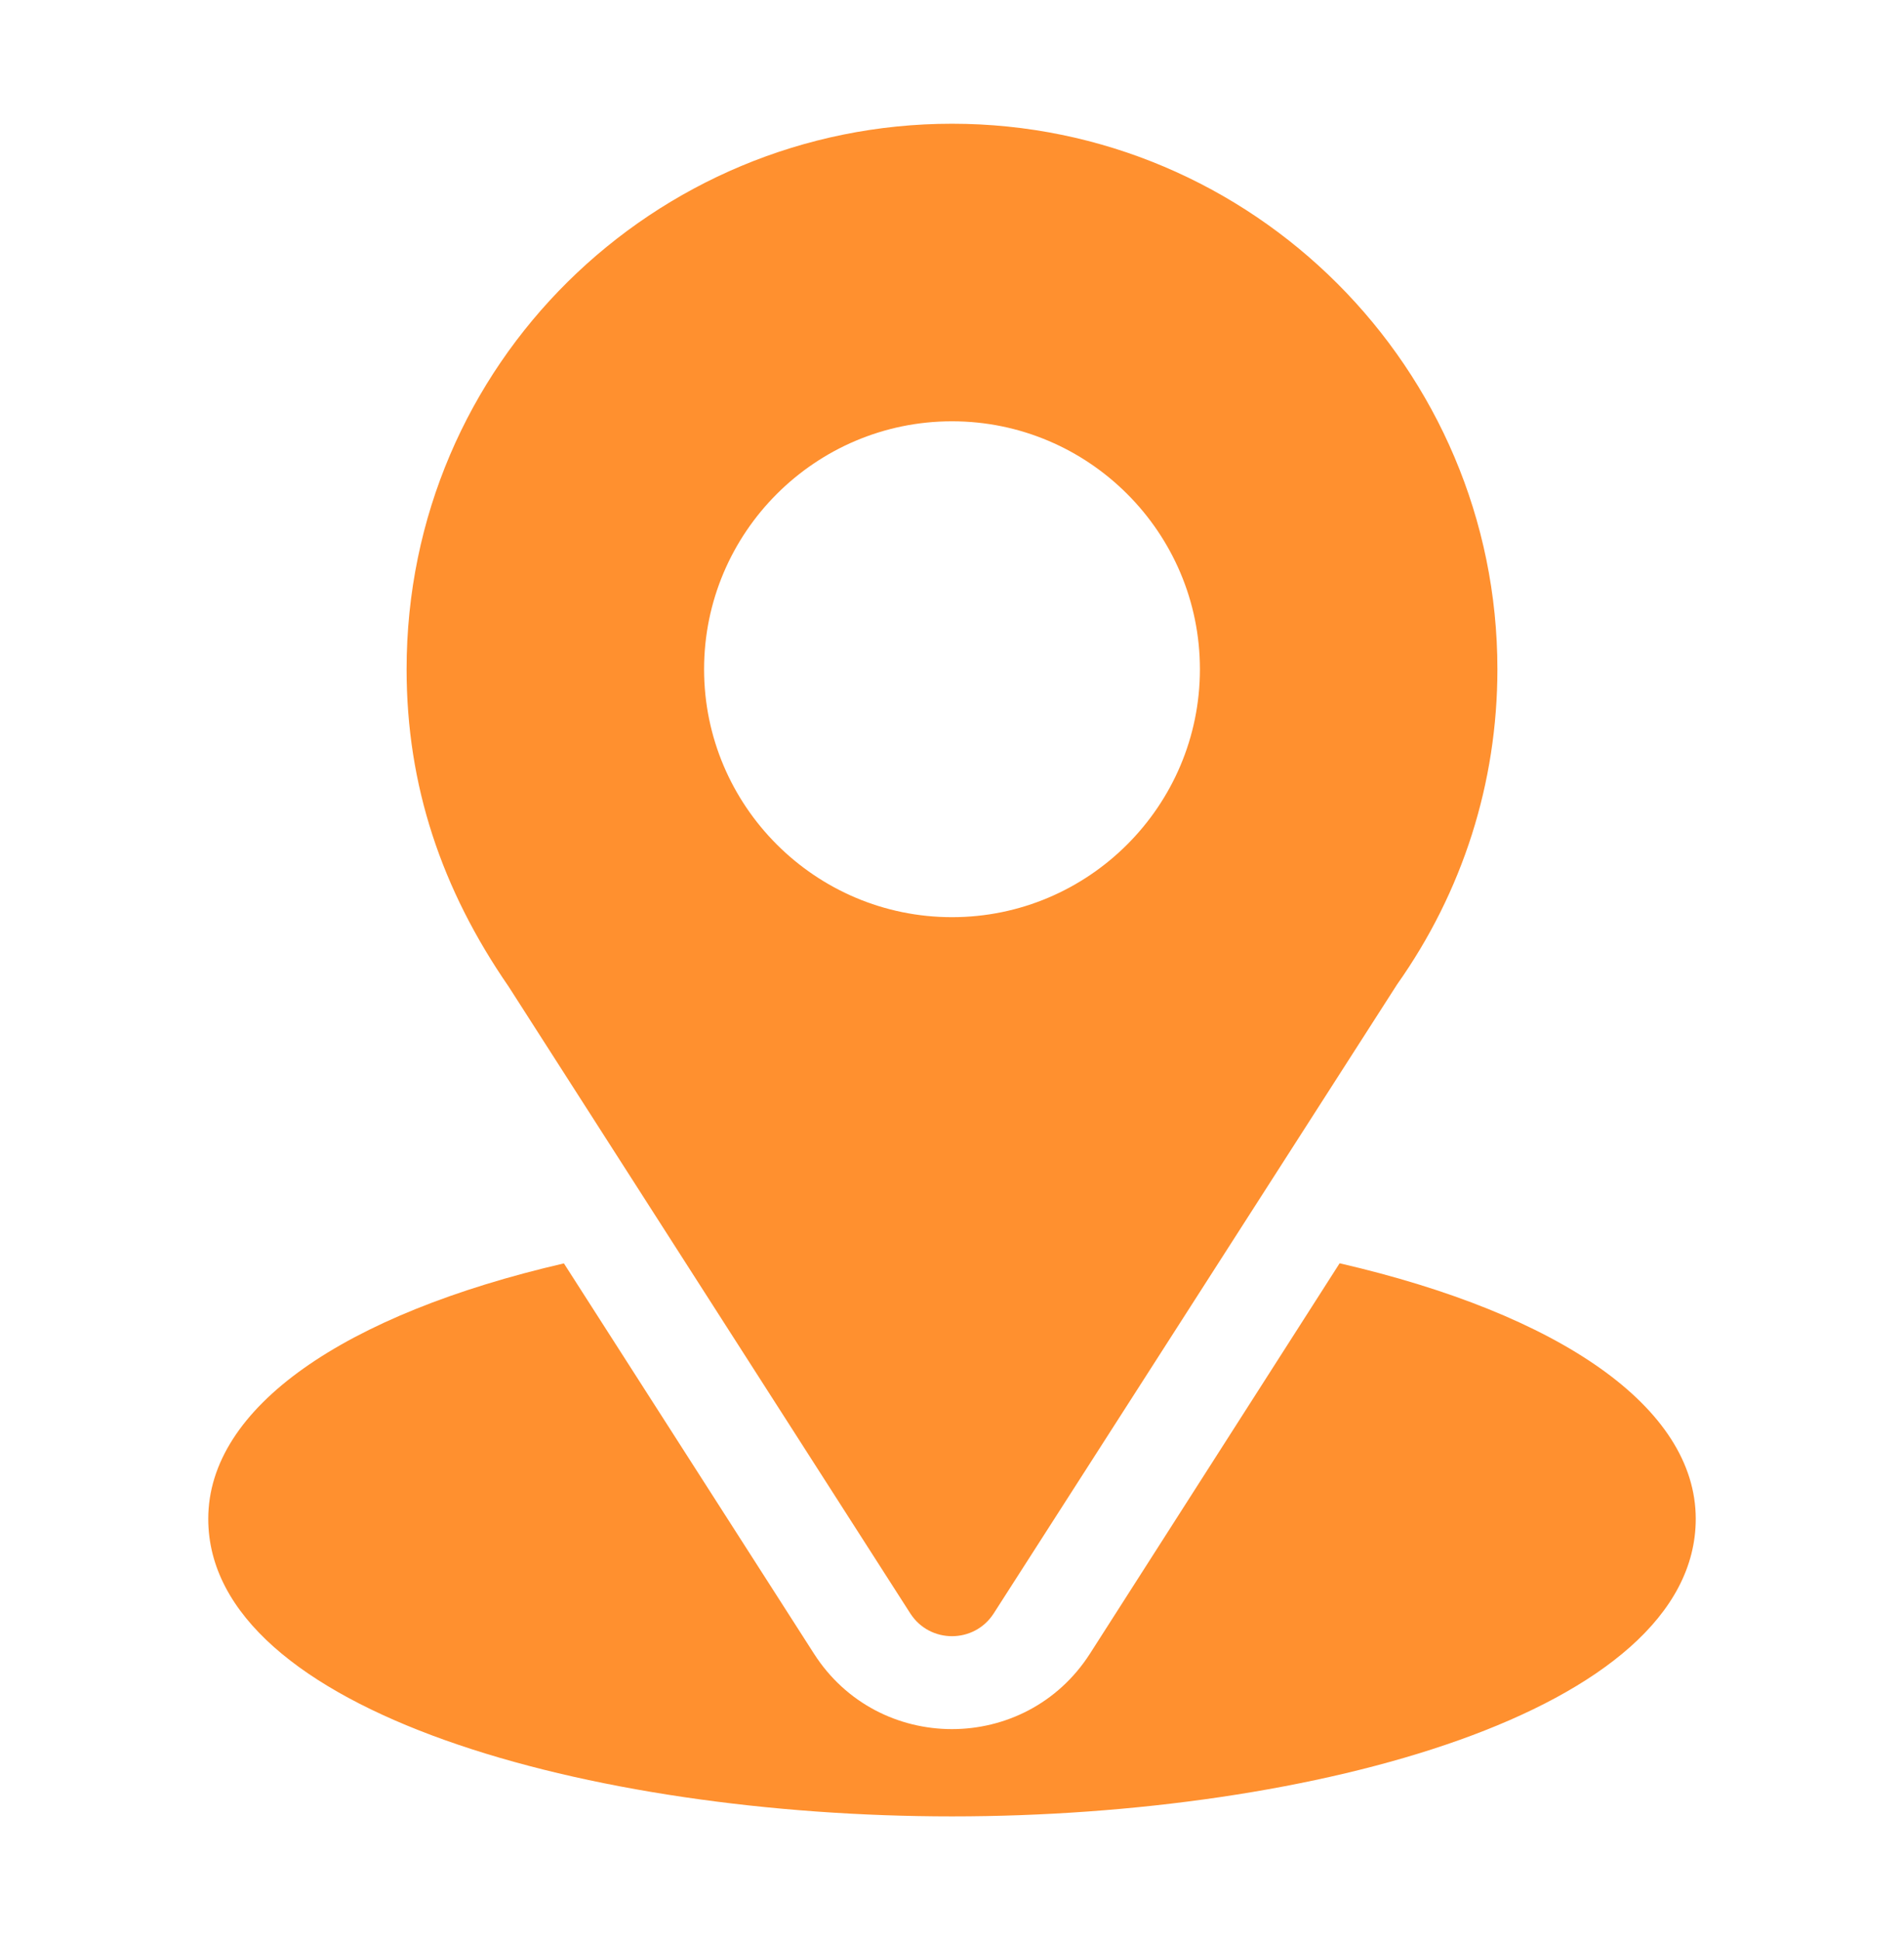 <svg width="53" height="54" viewBox="0 0 53 54" fill="none" xmlns="http://www.w3.org/2000/svg">
<g id="location 1">
<g id="Group 2">
<g id="Group">
<g id="Group_2">
<path id="Vector" d="M26.5 3.444C18.222 3.444 11.318 10.113 11.318 18.627C11.318 21.866 12.291 24.754 14.159 27.461L25.338 44.905C25.881 45.753 27.121 45.751 27.662 44.905L38.889 27.401C40.717 24.817 41.682 21.784 41.682 18.627C41.682 10.255 34.872 3.444 26.5 3.444ZM26.5 25.528C22.695 25.528 19.599 22.432 19.599 18.627C19.599 14.822 22.695 11.726 26.5 11.726C30.305 11.726 33.401 14.822 33.401 18.627C33.401 22.432 30.305 25.528 26.5 25.528Z" fill="#FF902F"/>
</g>
</g>
<g id="Group_3">
<g id="Group_4">
<path id="Vector_2" d="M37.29 35.161L30.34 46.027C28.541 48.831 24.449 48.822 22.659 46.029L15.697 35.164C9.573 36.58 5.797 39.174 5.797 42.274C5.797 47.654 16.464 50.556 26.5 50.556C36.536 50.556 47.203 47.654 47.203 42.274C47.203 39.172 43.422 36.577 37.29 35.161Z" fill="#FF902F"/>
</g>
</g>
</g>
</g>
</svg>
